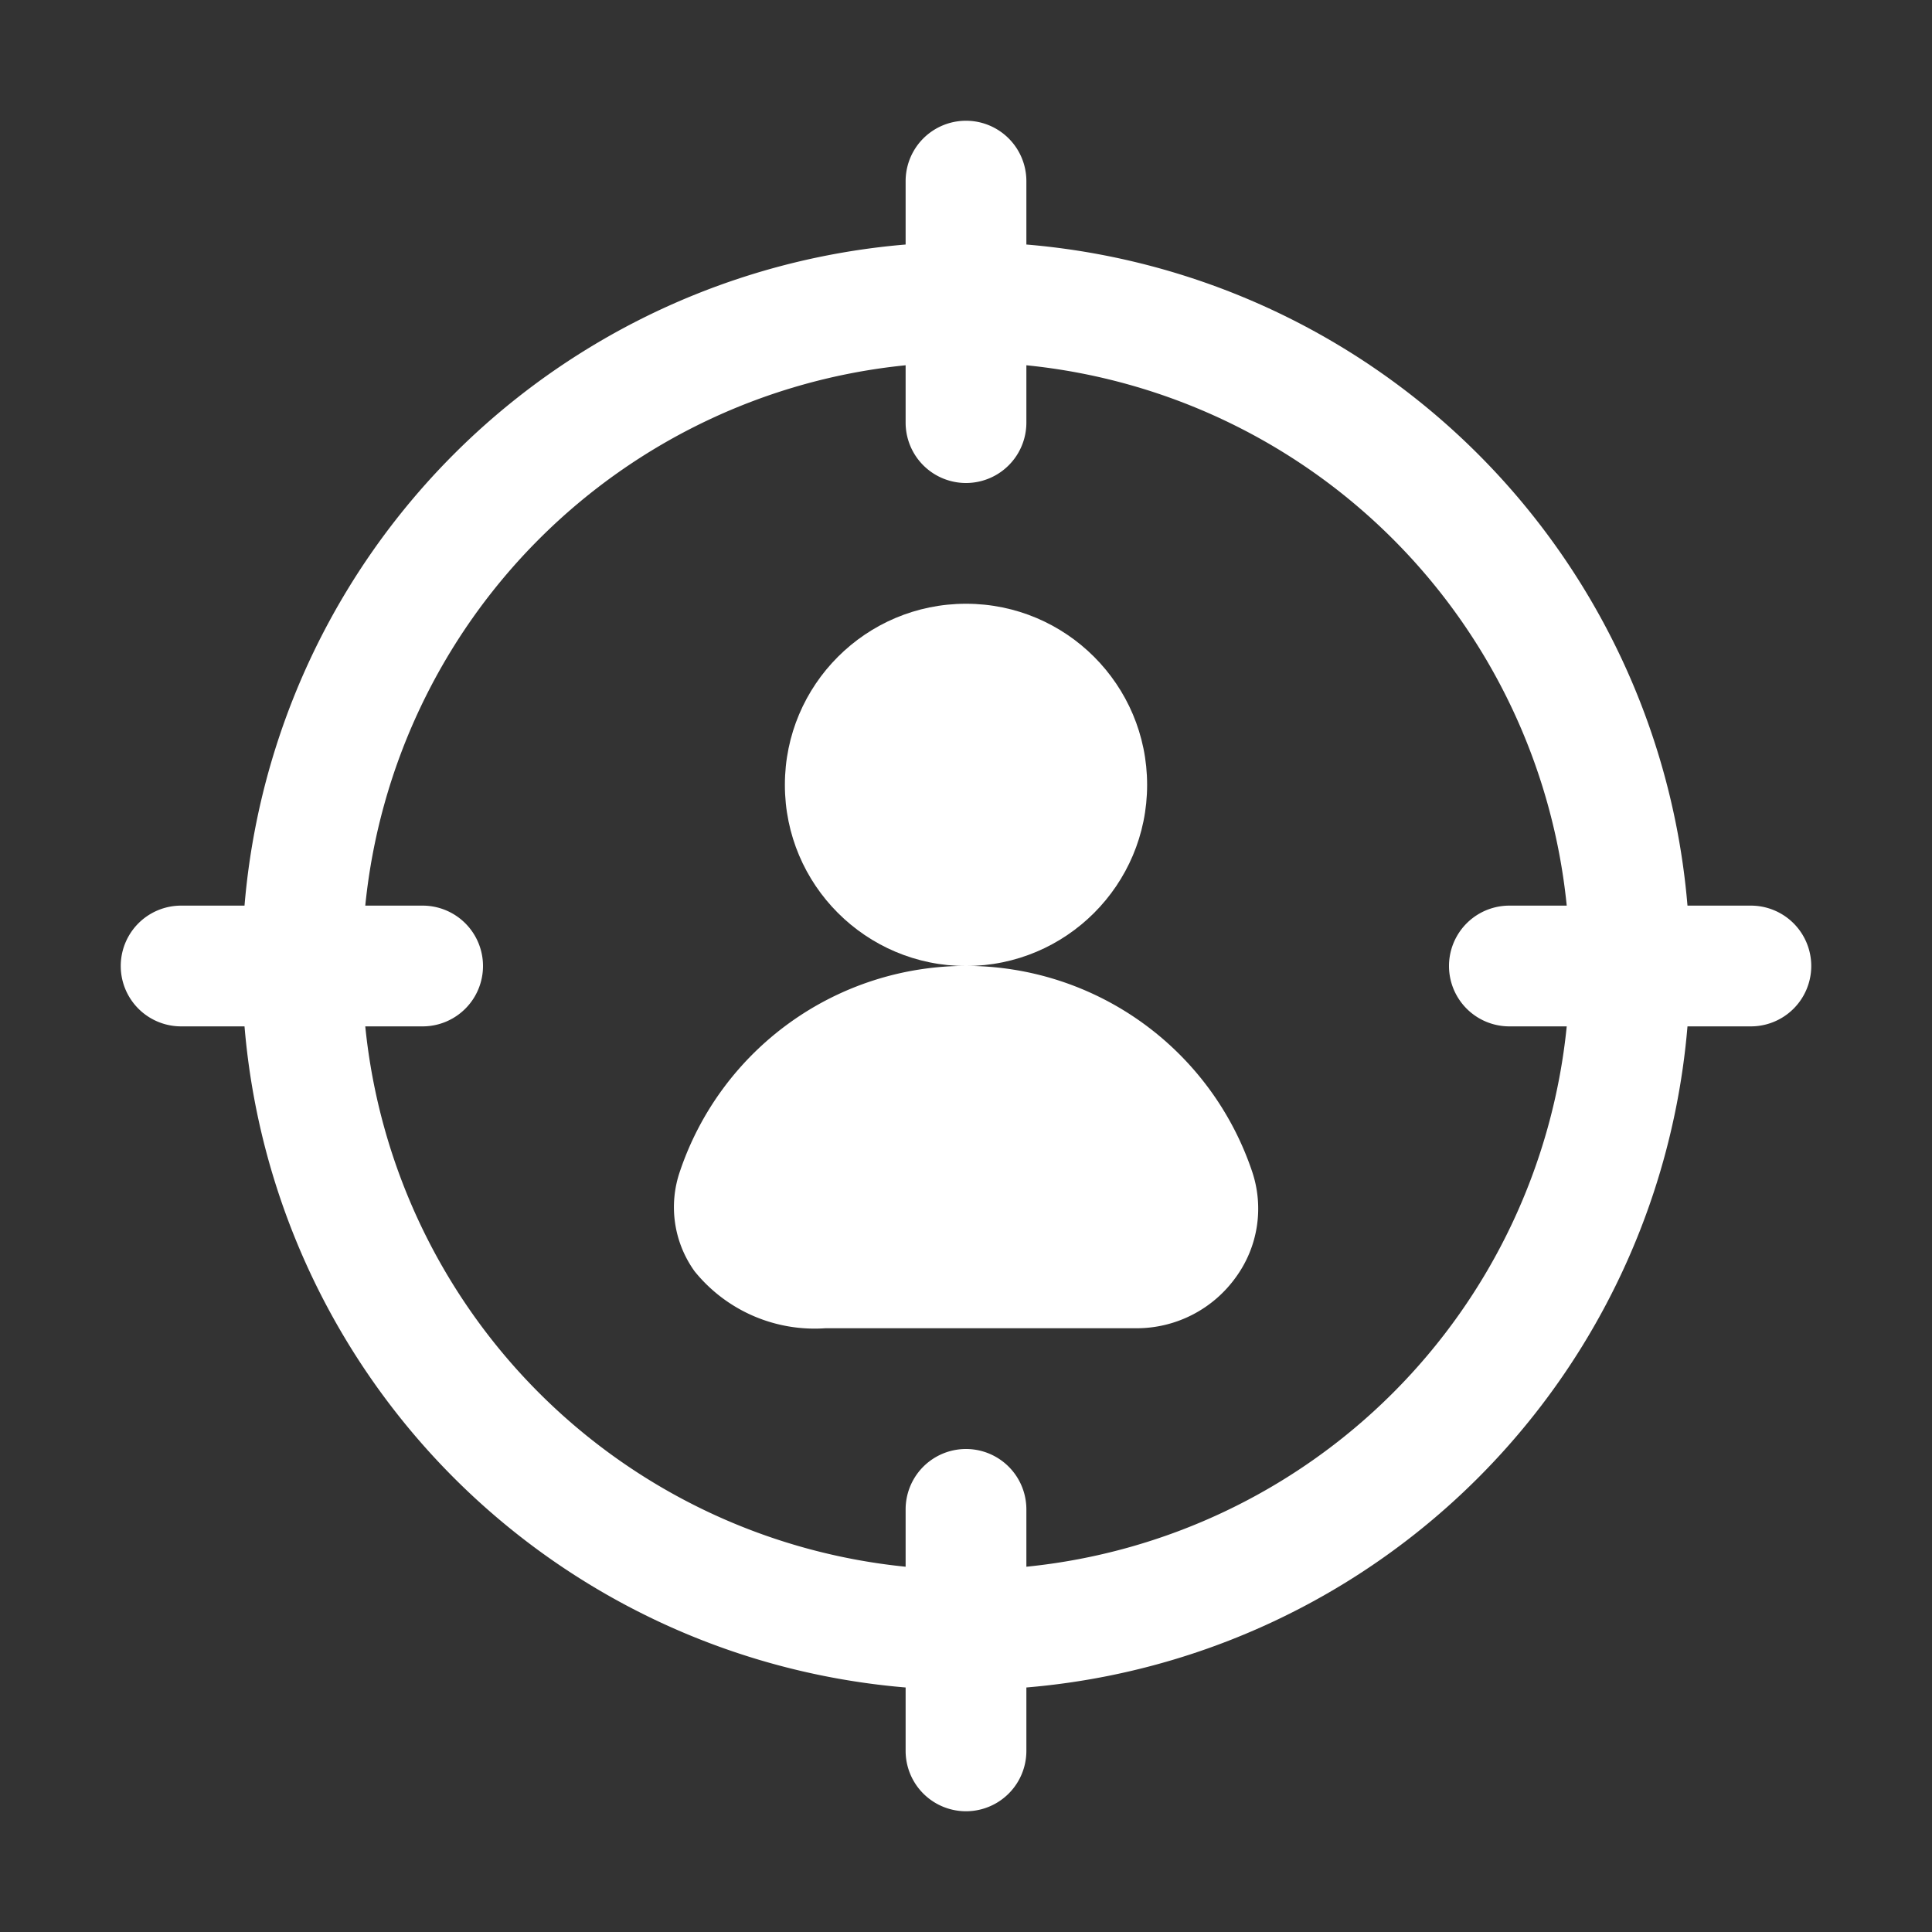 <svg xmlns="http://www.w3.org/2000/svg" viewBox="0 0 32 32"><rect x="0" y="0" width="32" height="32" fill="#333333" stroke="none"/><title>Target Market</title><g id="Target_Audience" data-name="Target Audience"><circle cx="16" cy="13" r="3" id="id_101" style="fill: rgb(255, 255, 255);"></circle><path d="M29,15H27.95A11.99,11.99,0,0,0,17,4.05V3a1,1,0,0,0-2,0V4.05A11.99,11.99,0,0,0,4.05,15H3a1,1,0,0,0,0,2H4.05A11.99,11.99,0,0,0,15,27.95V29a1,1,0,0,0,2,0V27.95A11.99,11.99,0,0,0,27.95,17H29a1,1,0,0,0,0-2ZM17,25.95V25a1,1,0,0,0-2,0v.95A10,10,0,0,1,6.05,17H7a1,1,0,0,0,0-2H6.05A10,10,0,0,1,15,6.05V7a1,1,0,0,0,2,0V6.05A10,10,0,0,1,25.95,15H25a1,1,0,0,0,0,2h.95A10,10,0,0,1,17,25.95Z" id="id_102" style="fill: rgb(255, 255, 255);"></path><path d="M13.669,22a2.555,2.555,0,0,1-2.164-.943,1.819,1.819,0,0,1-.241-1.662,5,5,0,0,1,9.472,0,1.928,1.928,0,0,1-.267,1.761A2.022,2.022,0,0,1,18.83,22Z" id="id_103" style="fill: rgb(255, 255, 255);"></path></g></svg>